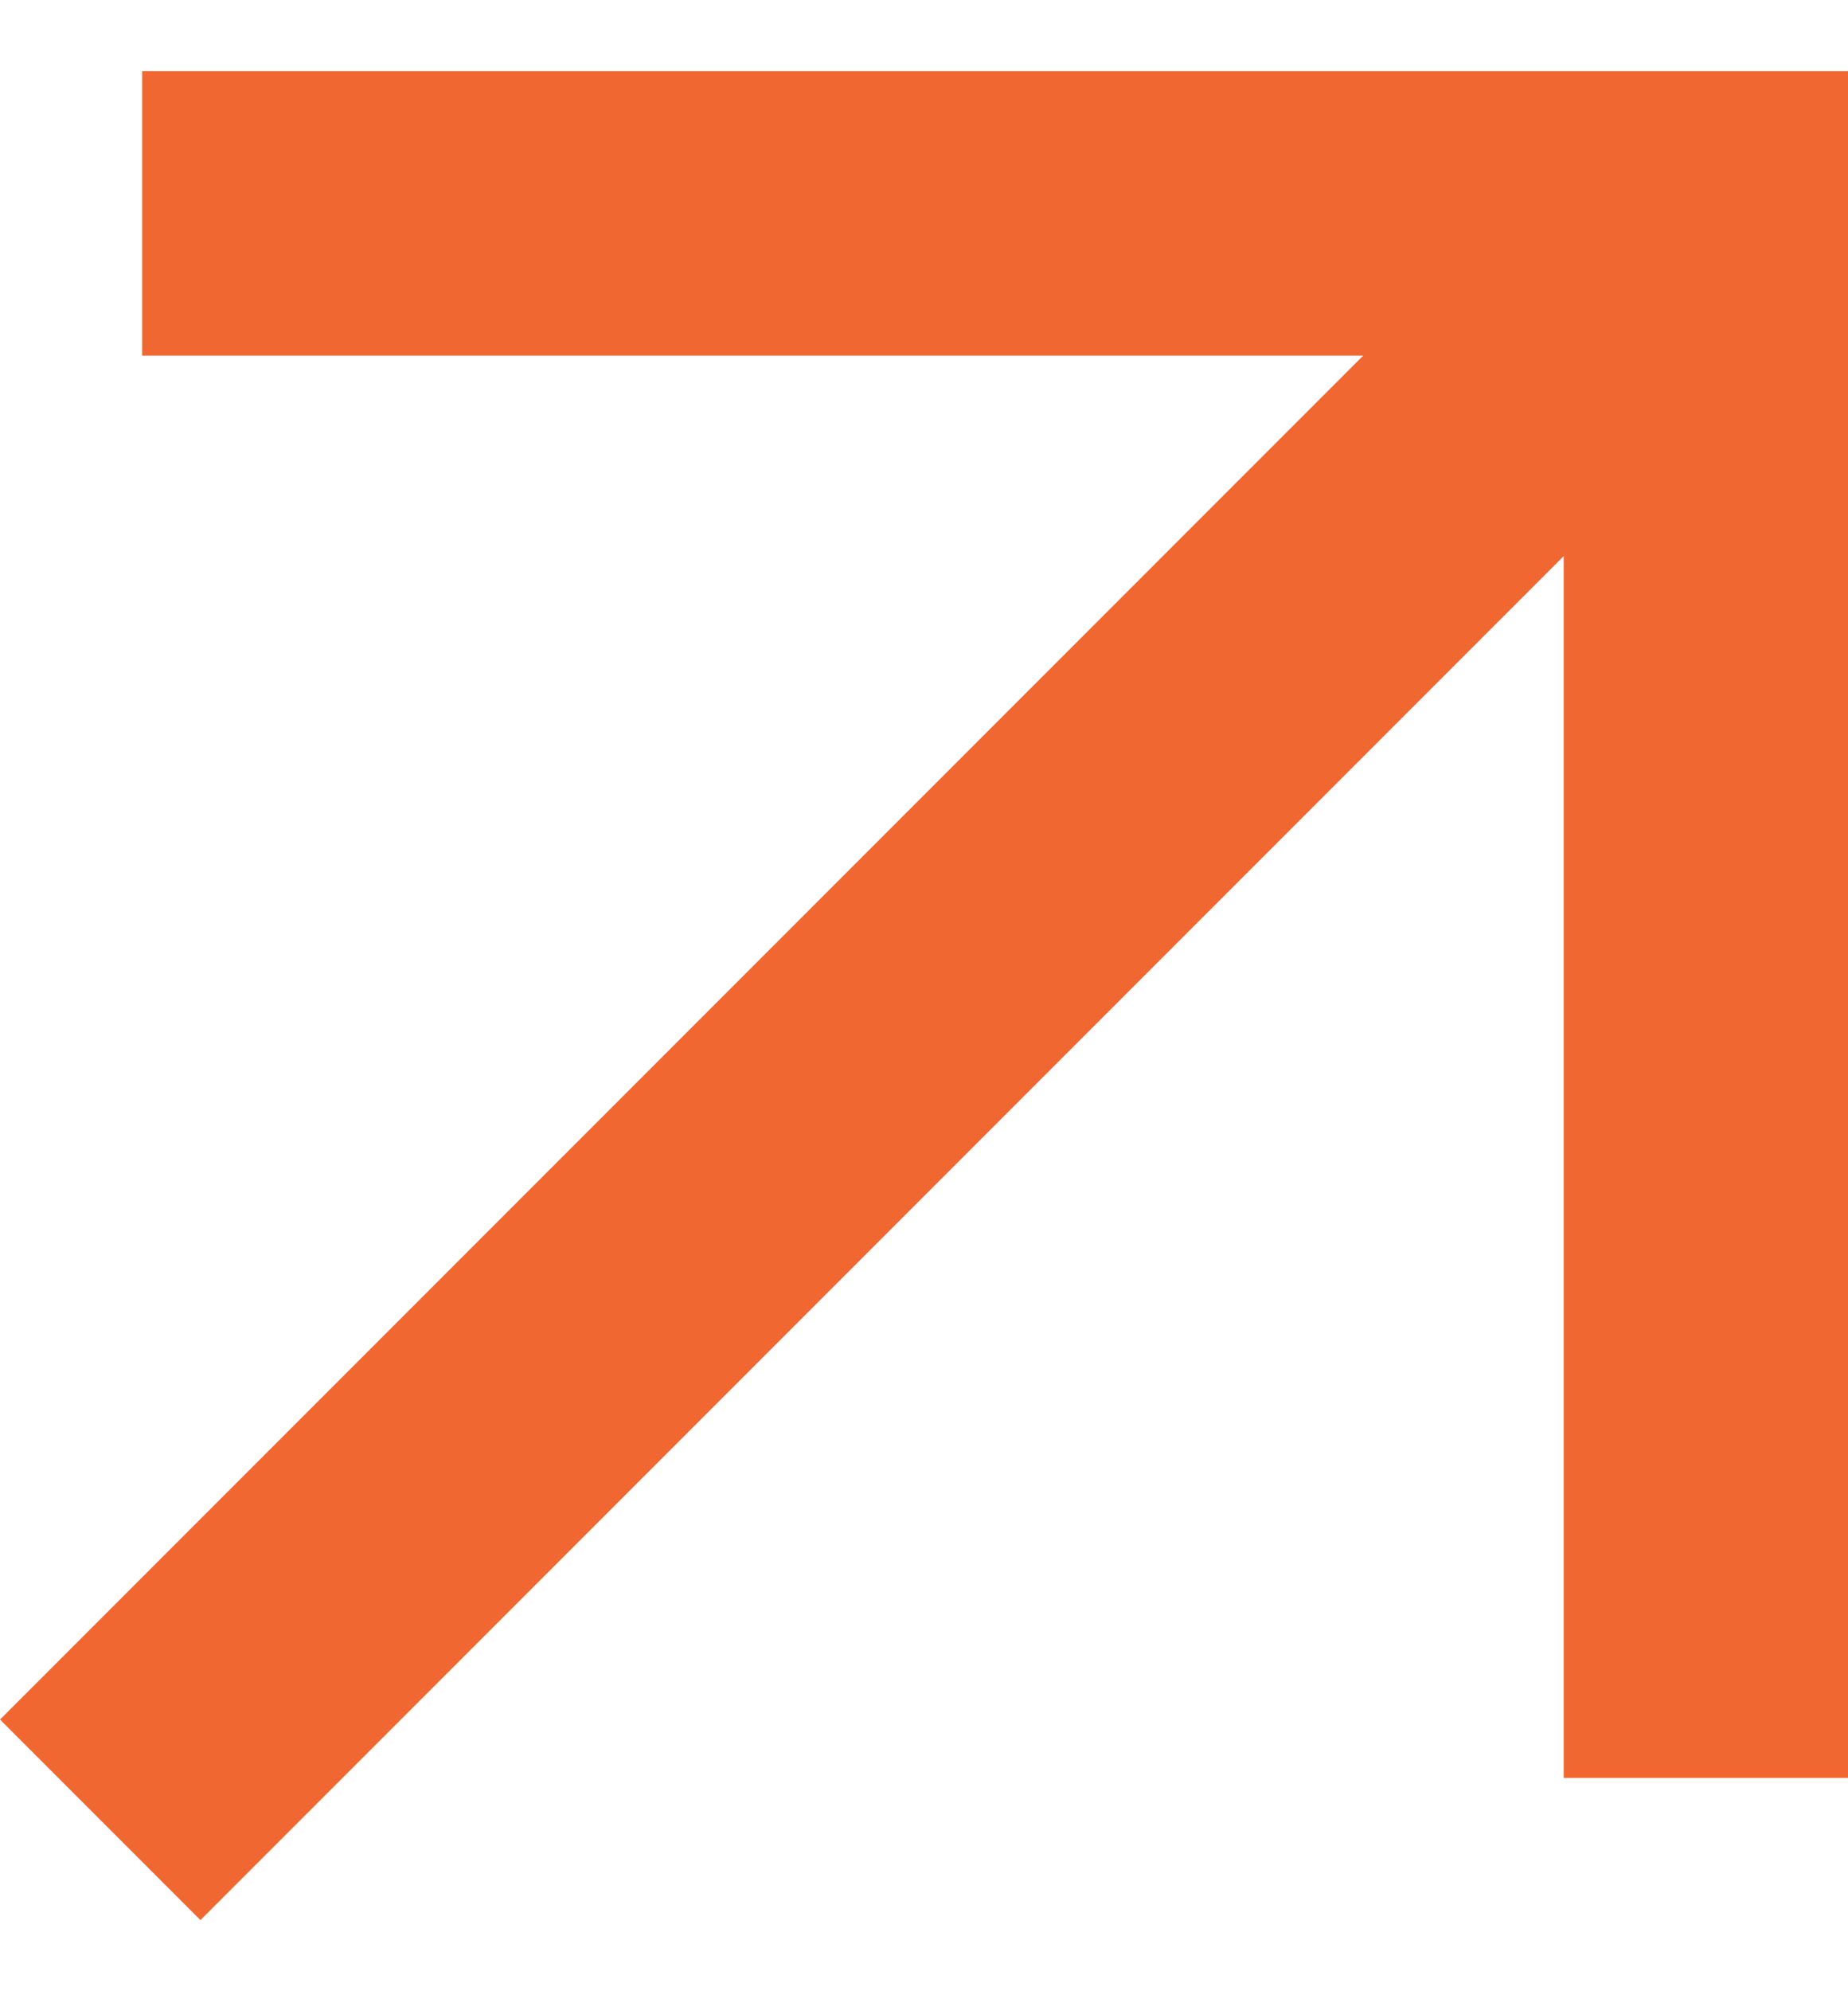<svg width="13" height="14" viewBox="0 0 13 14" fill="none" xmlns="http://www.w3.org/2000/svg">
<g id="Group">
<path id="Vector" d="M1 0.5V2.5H9.59L0 12.09L1.41 13.5L11 3.91V12.5H13V0.5H1Z" fill="#F16731"/>
</g>
</svg>

